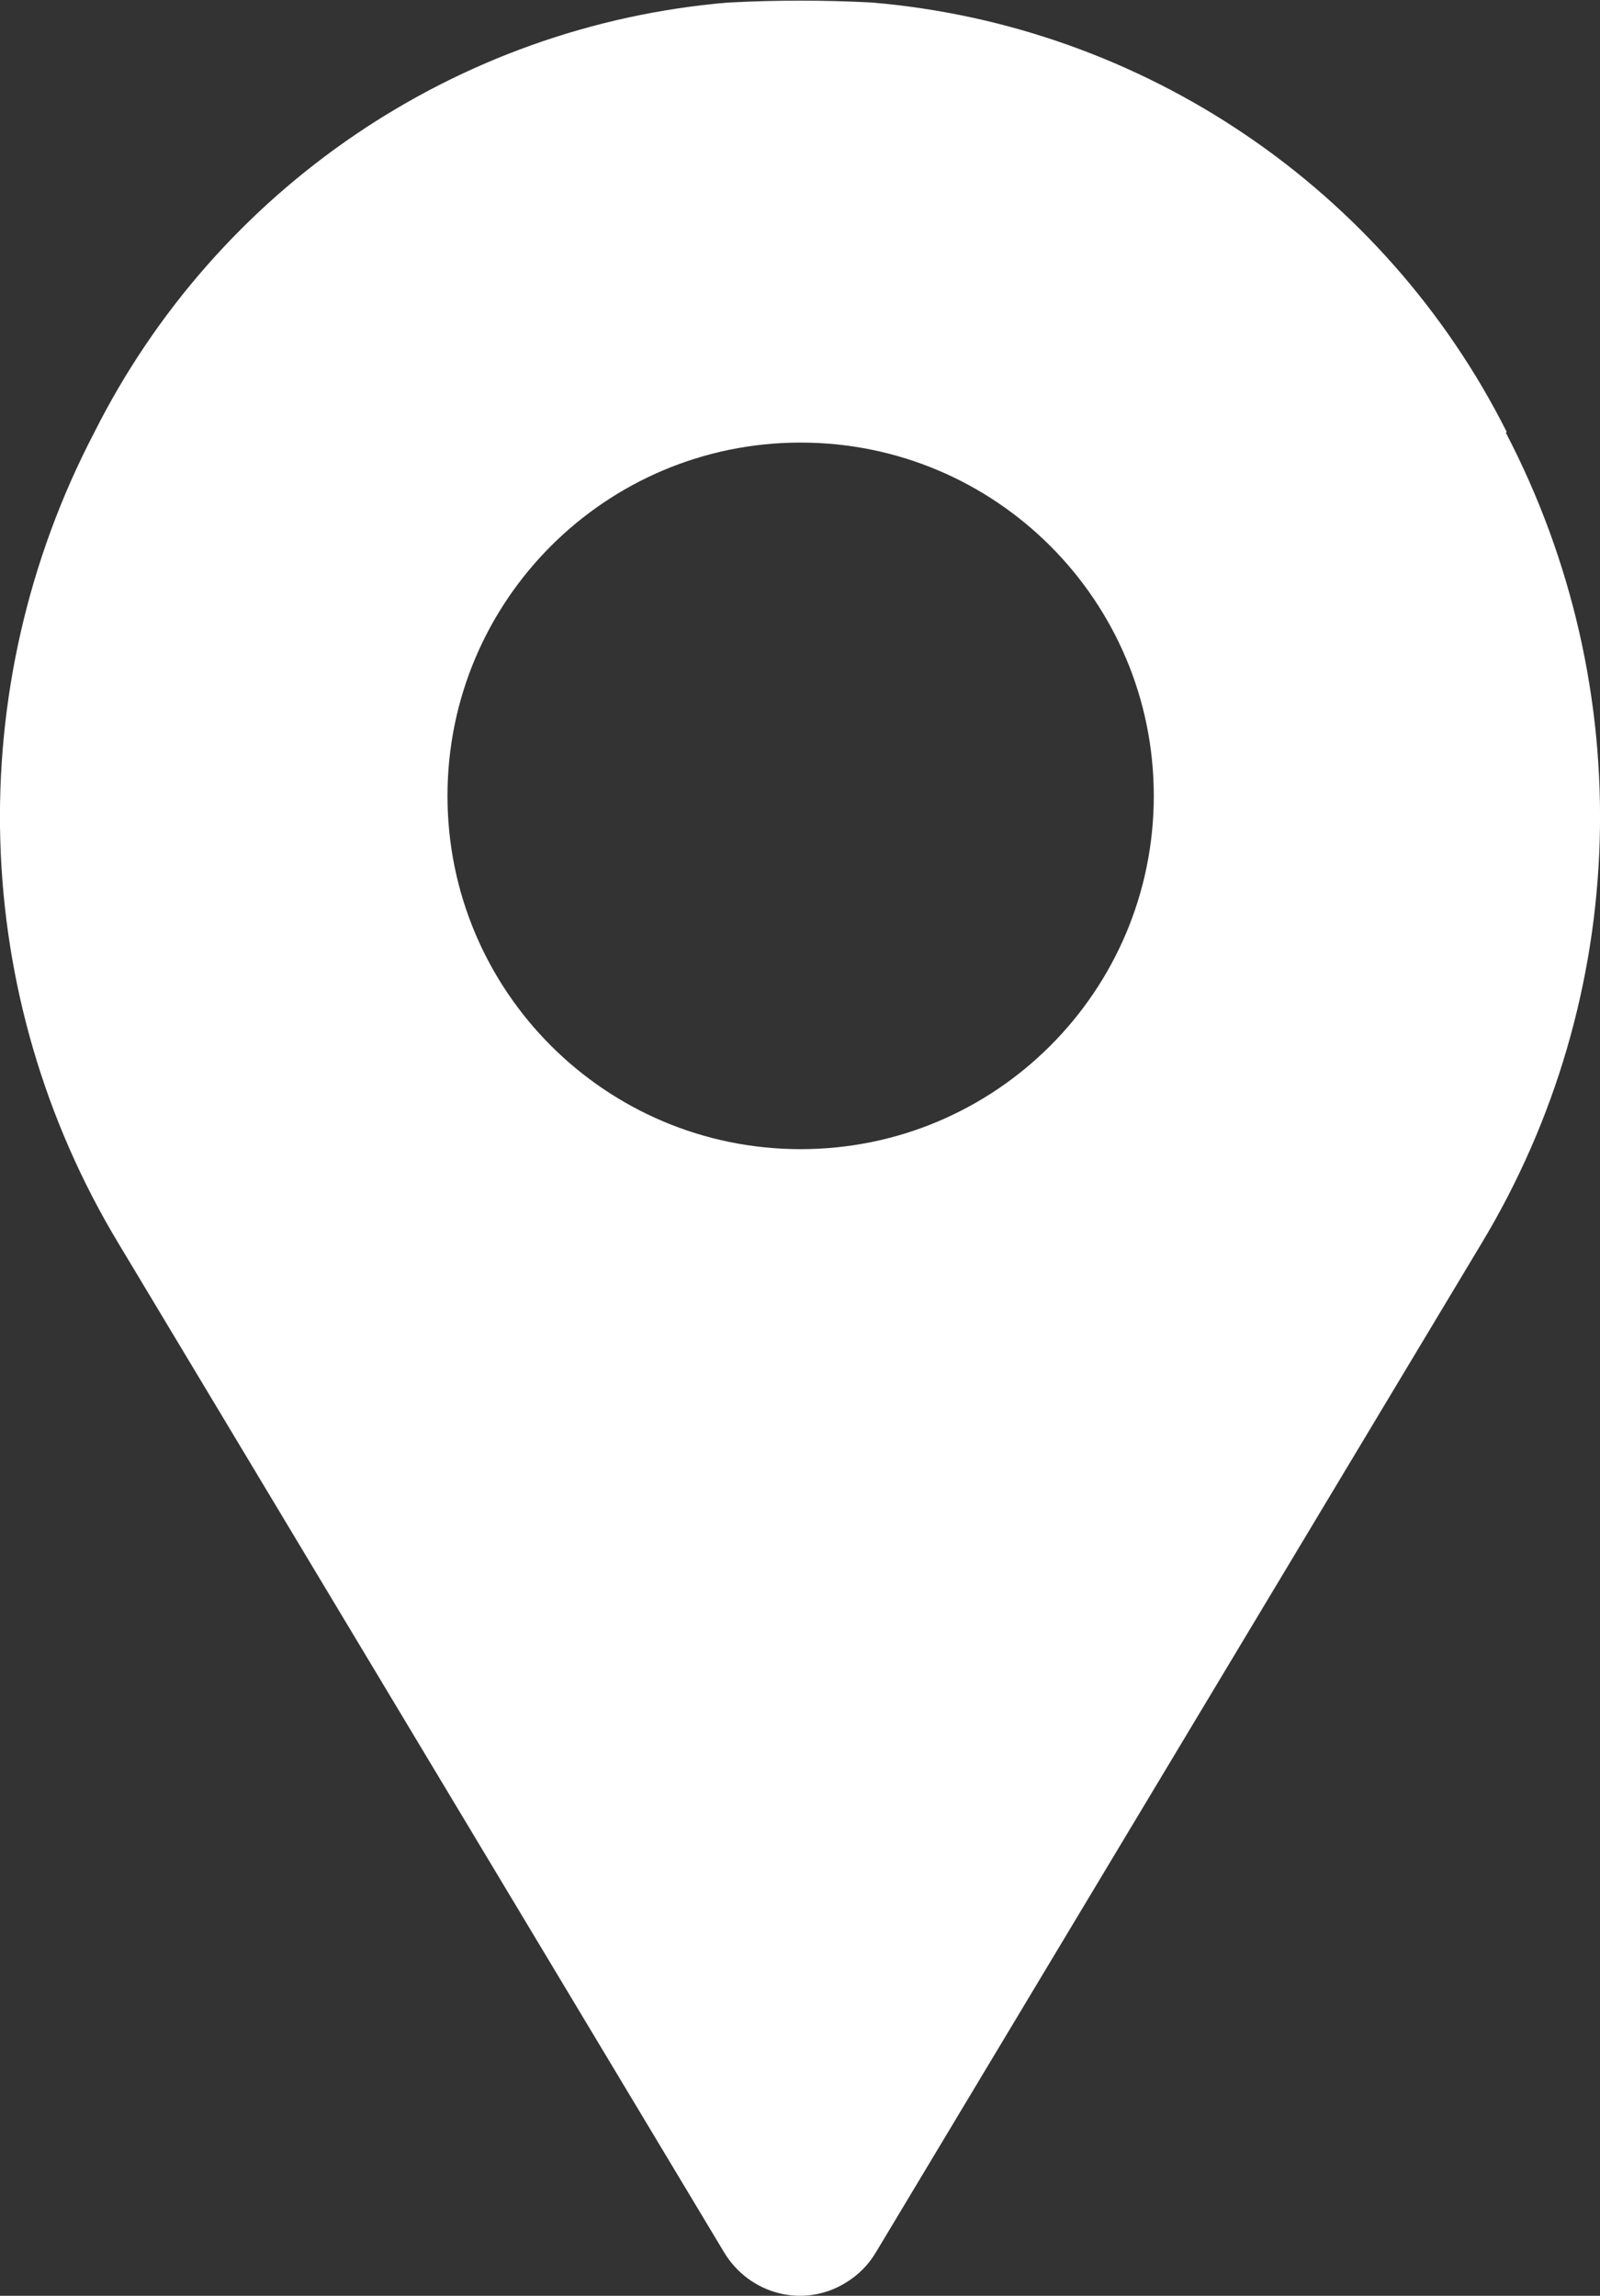 <?xml version="1.0" encoding="UTF-8"?><svg xmlns="http://www.w3.org/2000/svg" width="12.55" height="18" viewBox="0 0 12.55 18"><rect x="0" y="0" width="12.55" height="18" fill="#333333" stroke="none"/><defs><style>.d{fill:#fff;}</style></defs><g id="a"/><g id="b"><g id="c"><path class="d" d="M11.82,3.39C10.86,1.48,8.97,.2,6.84,.02,6.47,0,6.09,0,5.71,.02,3.58,.2,1.7,1.48,.74,3.39-.31,5.4-.24,7.81,.93,9.75l4.75,7.91c.2,.33,.62,.44,.95,.24,.1-.06,.18-.14,.24-.24l4.75-7.91c1.17-1.94,1.24-4.35,.19-6.36Zm-5.54,5.62c-1.53,0-2.77-1.24-2.77-2.77s1.24-2.77,2.77-2.77,2.77,1.24,2.77,2.77c0,1.53-1.24,2.77-2.77,2.77h0Z"/></g></g></svg>